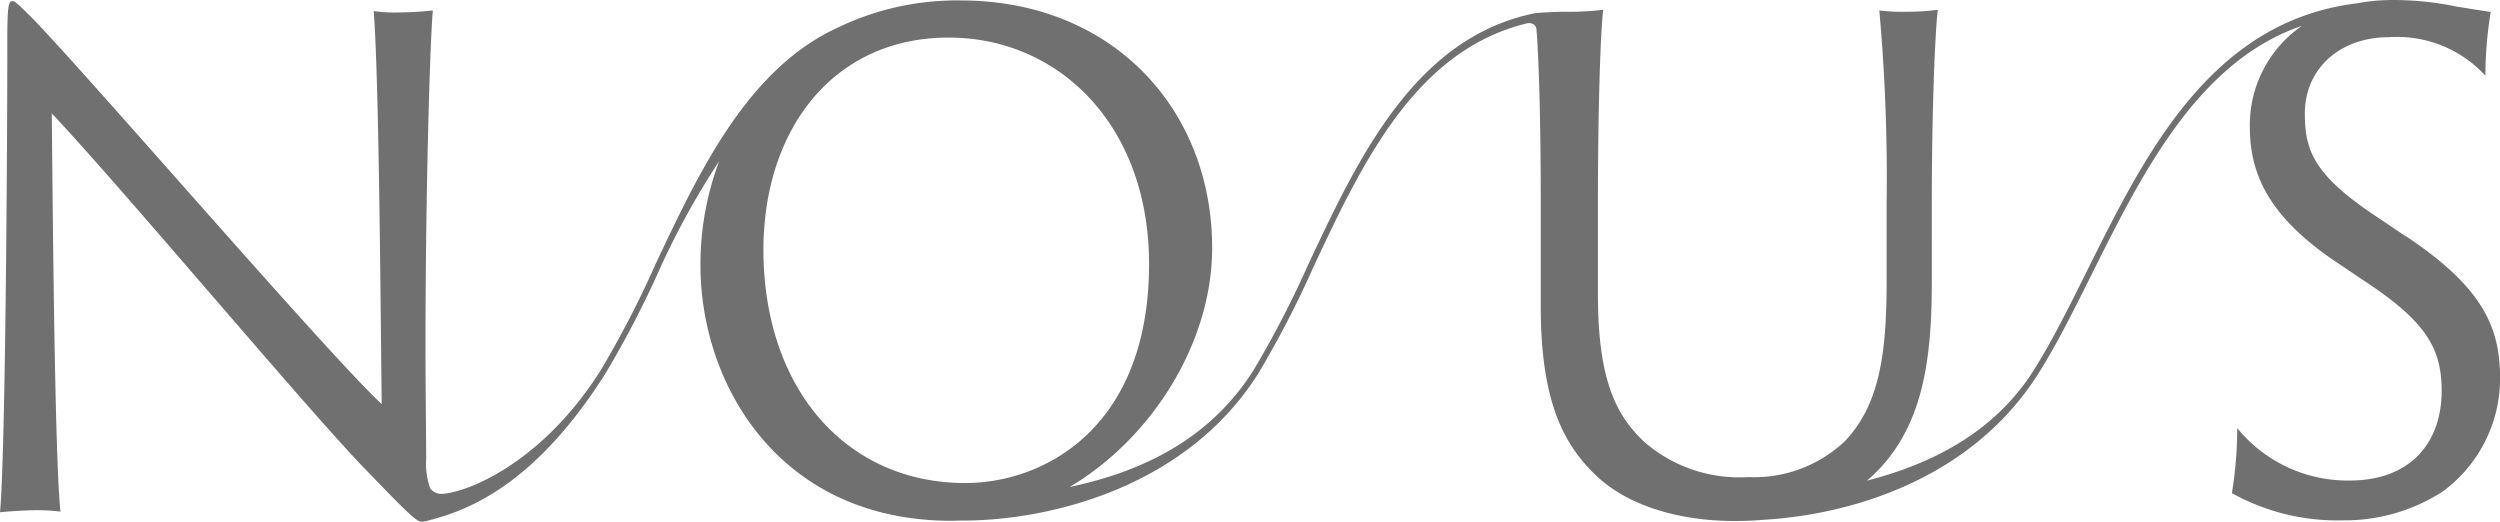 <svg id="グループ_41" data-name="グループ 41" xmlns="http://www.w3.org/2000/svg" xmlns:xlink="http://www.w3.org/1999/xlink" width="148.677" height="31.022" viewBox="0 0 148.677 31.022">
  <defs>
    <clipPath id="clip-path">
      <rect id="長方形_22" data-name="長方形 22" width="148.677" height="31.023" fill="#707070"/>
    </clipPath>
  </defs>
  <g id="グループ_40" data-name="グループ 40" transform="translate(0 0)" clip-path="url(#clip-path)">
    <path id="パス_6097" data-name="パス 6097" d="M143.072,14.053l-1.818-1.222c-3.669-2.45-4.183-3.908-4.183-6.08,0-2.646,2.054-4.54,5.012-4.54a7.13,7.13,0,0,1,5.726,2.29,23.774,23.774,0,0,1,.315-3.79c-.275-.039-1.026-.157-2.012-.317A18.675,18.675,0,0,0,142.322,0,11.34,11.34,0,0,0,140.2.194v0c-8.763,1.049-12.671,9.064-16.117,15.981-1.067,2.143-2.077,4.17-3.155,5.872-2.4,3.782-6.242,5.6-9.9,6.536.037-.029.073-.058.108-.089,3.318-2.922,3.751-7.263,3.751-11.881V12.031c0-5.6.2-10.224.357-11.449a14.4,14.4,0,0,1-1.9.118,10.9,10.9,0,0,1-1.579-.079,111.434,111.434,0,0,1,.435,11.409v4.658c0,4.54-.475,7.423-2.486,9.552a7.842,7.842,0,0,1-5.726,2.132,8.615,8.615,0,0,1-6.158-2.054c-1.658-1.54-2.8-3.591-2.8-8.8V12.031c0-5.6.157-10.224.315-11.449A18.393,18.393,0,0,1,92.856.7c-.1,0-1.309.042-1.587.089-7.121,1.448-10.481,8.584-13.46,14.924a59.181,59.181,0,0,1-3.279,6.331c-2.754,4.349-7.071,6.106-10.916,6.916,4.944-2.932,8.474-8.632,8.474-14.21C72.088,6.5,66.166.026,57.125.026A16.287,16.287,0,0,0,49.891,1.61c-5.416,2.442-8.3,8.574-10.906,14.1a58.99,58.99,0,0,1-3.276,6.334c-3.517,5.555-8.026,7.3-9.495,7.328a.858.858,0,0,1-.629-.323,4.422,4.422,0,0,1-.241-1.744c0-1.776-.039-3.591-.039-6.945,0-8.015.236-17.371.435-19.739A19.528,19.528,0,0,1,23.765.74a9.112,9.112,0,0,1-1.54-.079c.317,4.183.4,16.975.475,23.369C19.582,21.15,5.765,5.083,2.014,1.175,1.225.386.907.068.75.068.514.068.435.265.435,2.4.435,9.463.317,27.188,0,30.467c.278-.042,1.54-.121,1.936-.121a11.694,11.694,0,0,1,1.658.079c-.315-3.119-.435-15.2-.514-23.684C7.462,11.4,18.632,24.78,21.872,28.056c2.169,2.25,2.88,2.961,3.158,2.961A.945.945,0,0,0,25.3,31c2.124-.538,6.271-1.784,10.7-8.776a59.232,59.232,0,0,0,3.3-6.371,47.013,47.013,0,0,1,3.473-6.274,17.46,17.46,0,0,0-1.117,6.192c0,7.105,4.7,15.239,15,15.2.17,0,.344-.01.514-.018l.005.005c4.96.026,13.274-1.825,17.649-8.734a59.945,59.945,0,0,0,3.3-6.371C80.993,9.744,84.153,3.019,90.768,1.4a.543.543,0,0,1,.435.045.391.391,0,0,1,.173.315c.157,1.949.254,5.841.254,10.274v6.2c0,5.684,1.382,8.251,3.355,10.106,2.132,1.975,5.408,2.644,8.133,2.644.567,0,1.151-.018,1.747-.071,5.2-.3,12.369-2.4,16.348-8.679,1.088-1.718,2.1-3.751,3.174-5.9,2.99-6,6.331-12.7,12.516-14.8A7.159,7.159,0,0,0,133.8,7.541c0,2.762,1.065,5.33,5.212,8.091l1.933,1.3c3.394,2.29,4.262,3.869,4.262,6.316,0,2.961-1.736,5.33-5.487,5.33a8.475,8.475,0,0,1-6.67-3.119,24.337,24.337,0,0,1-.317,3.869,12.9,12.9,0,0,0,6.554,1.618,10.784,10.784,0,0,0,5.962-1.7,8.348,8.348,0,0,0,3.433-6.712c0-2.961-.908-5.369-5.6-8.487M45.4,14.908c0-7.3,4.225-12.673,11.013-12.673,6.594,0,11.923,5.251,11.923,13.463,0,9.712-6.2,13.028-10.935,13.028-7.027,0-11.963-5.526-12-13.817" transform="translate(0 0)" fill="#707070"/>
  </g>
</svg>
